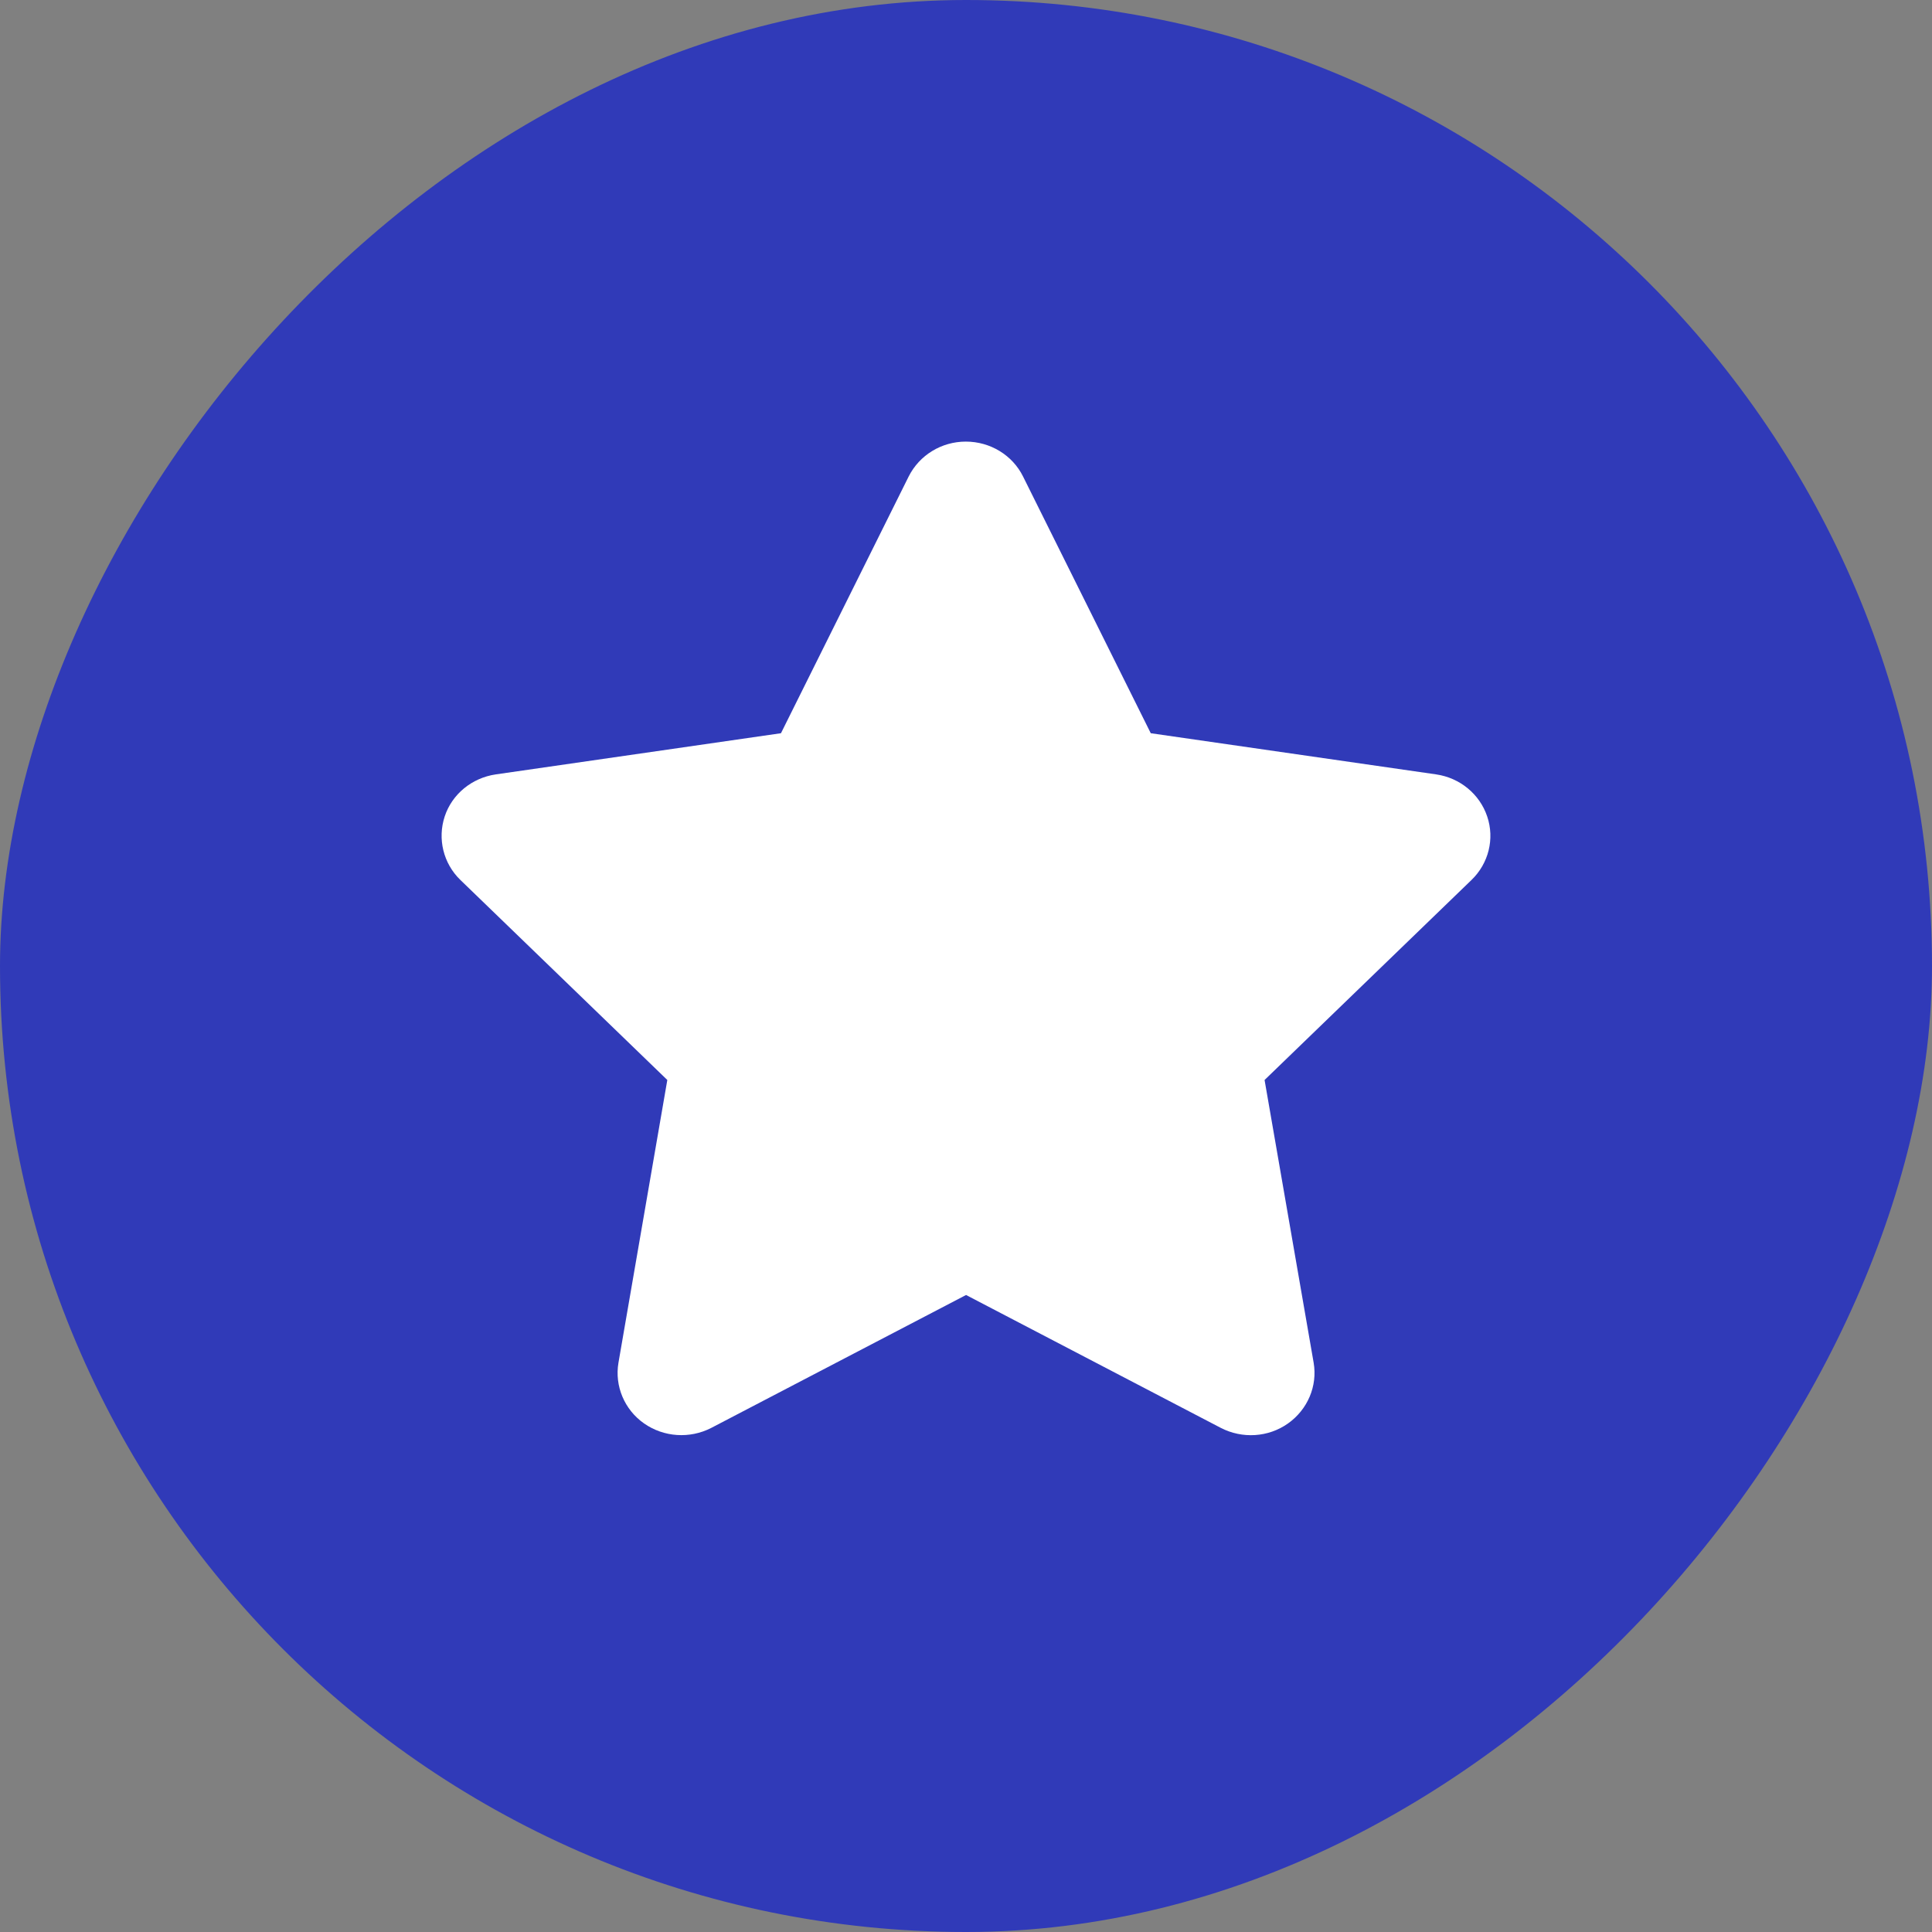 <?xml version="1.0" encoding="UTF-8"?> <svg xmlns="http://www.w3.org/2000/svg" width="35" height="35" viewBox="0 0 35 35" fill="none"><rect x="0" y="0" width="35" height="35" fill="#808080" stroke="none"/><g clip-path="url(#clip0_2145_4181)"><rect width="35" height="35" rx="17.5" transform="matrix(-1 0 0 1 35 0)" fill="#303AB8"></rect><path d="M18.534 8.633C18.343 8.246 17.94 8 17.497 8C17.055 8 16.655 8.246 16.461 8.633L14.148 13.283L8.981 14.029C8.549 14.092 8.189 14.387 8.056 14.791C7.923 15.196 8.031 15.642 8.34 15.941L12.089 19.565L11.204 24.687C11.132 25.109 11.312 25.538 11.668 25.787C12.025 26.037 12.496 26.068 12.885 25.868L17.501 23.46L22.117 25.868C22.506 26.068 22.977 26.04 23.334 25.787C23.69 25.534 23.87 25.109 23.798 24.687L22.909 19.565L26.658 15.941C26.968 15.642 27.079 15.196 26.942 14.791C26.806 14.387 26.45 14.092 26.018 14.029L20.847 13.283L18.534 8.633Z" fill="white"></path></g><defs><clipPath id="clip0_2145_4181"><rect width="35" height="35" rx="17.5" transform="matrix(-1 0 0 1 35 0)" fill="white"></rect></clipPath></defs></svg> 